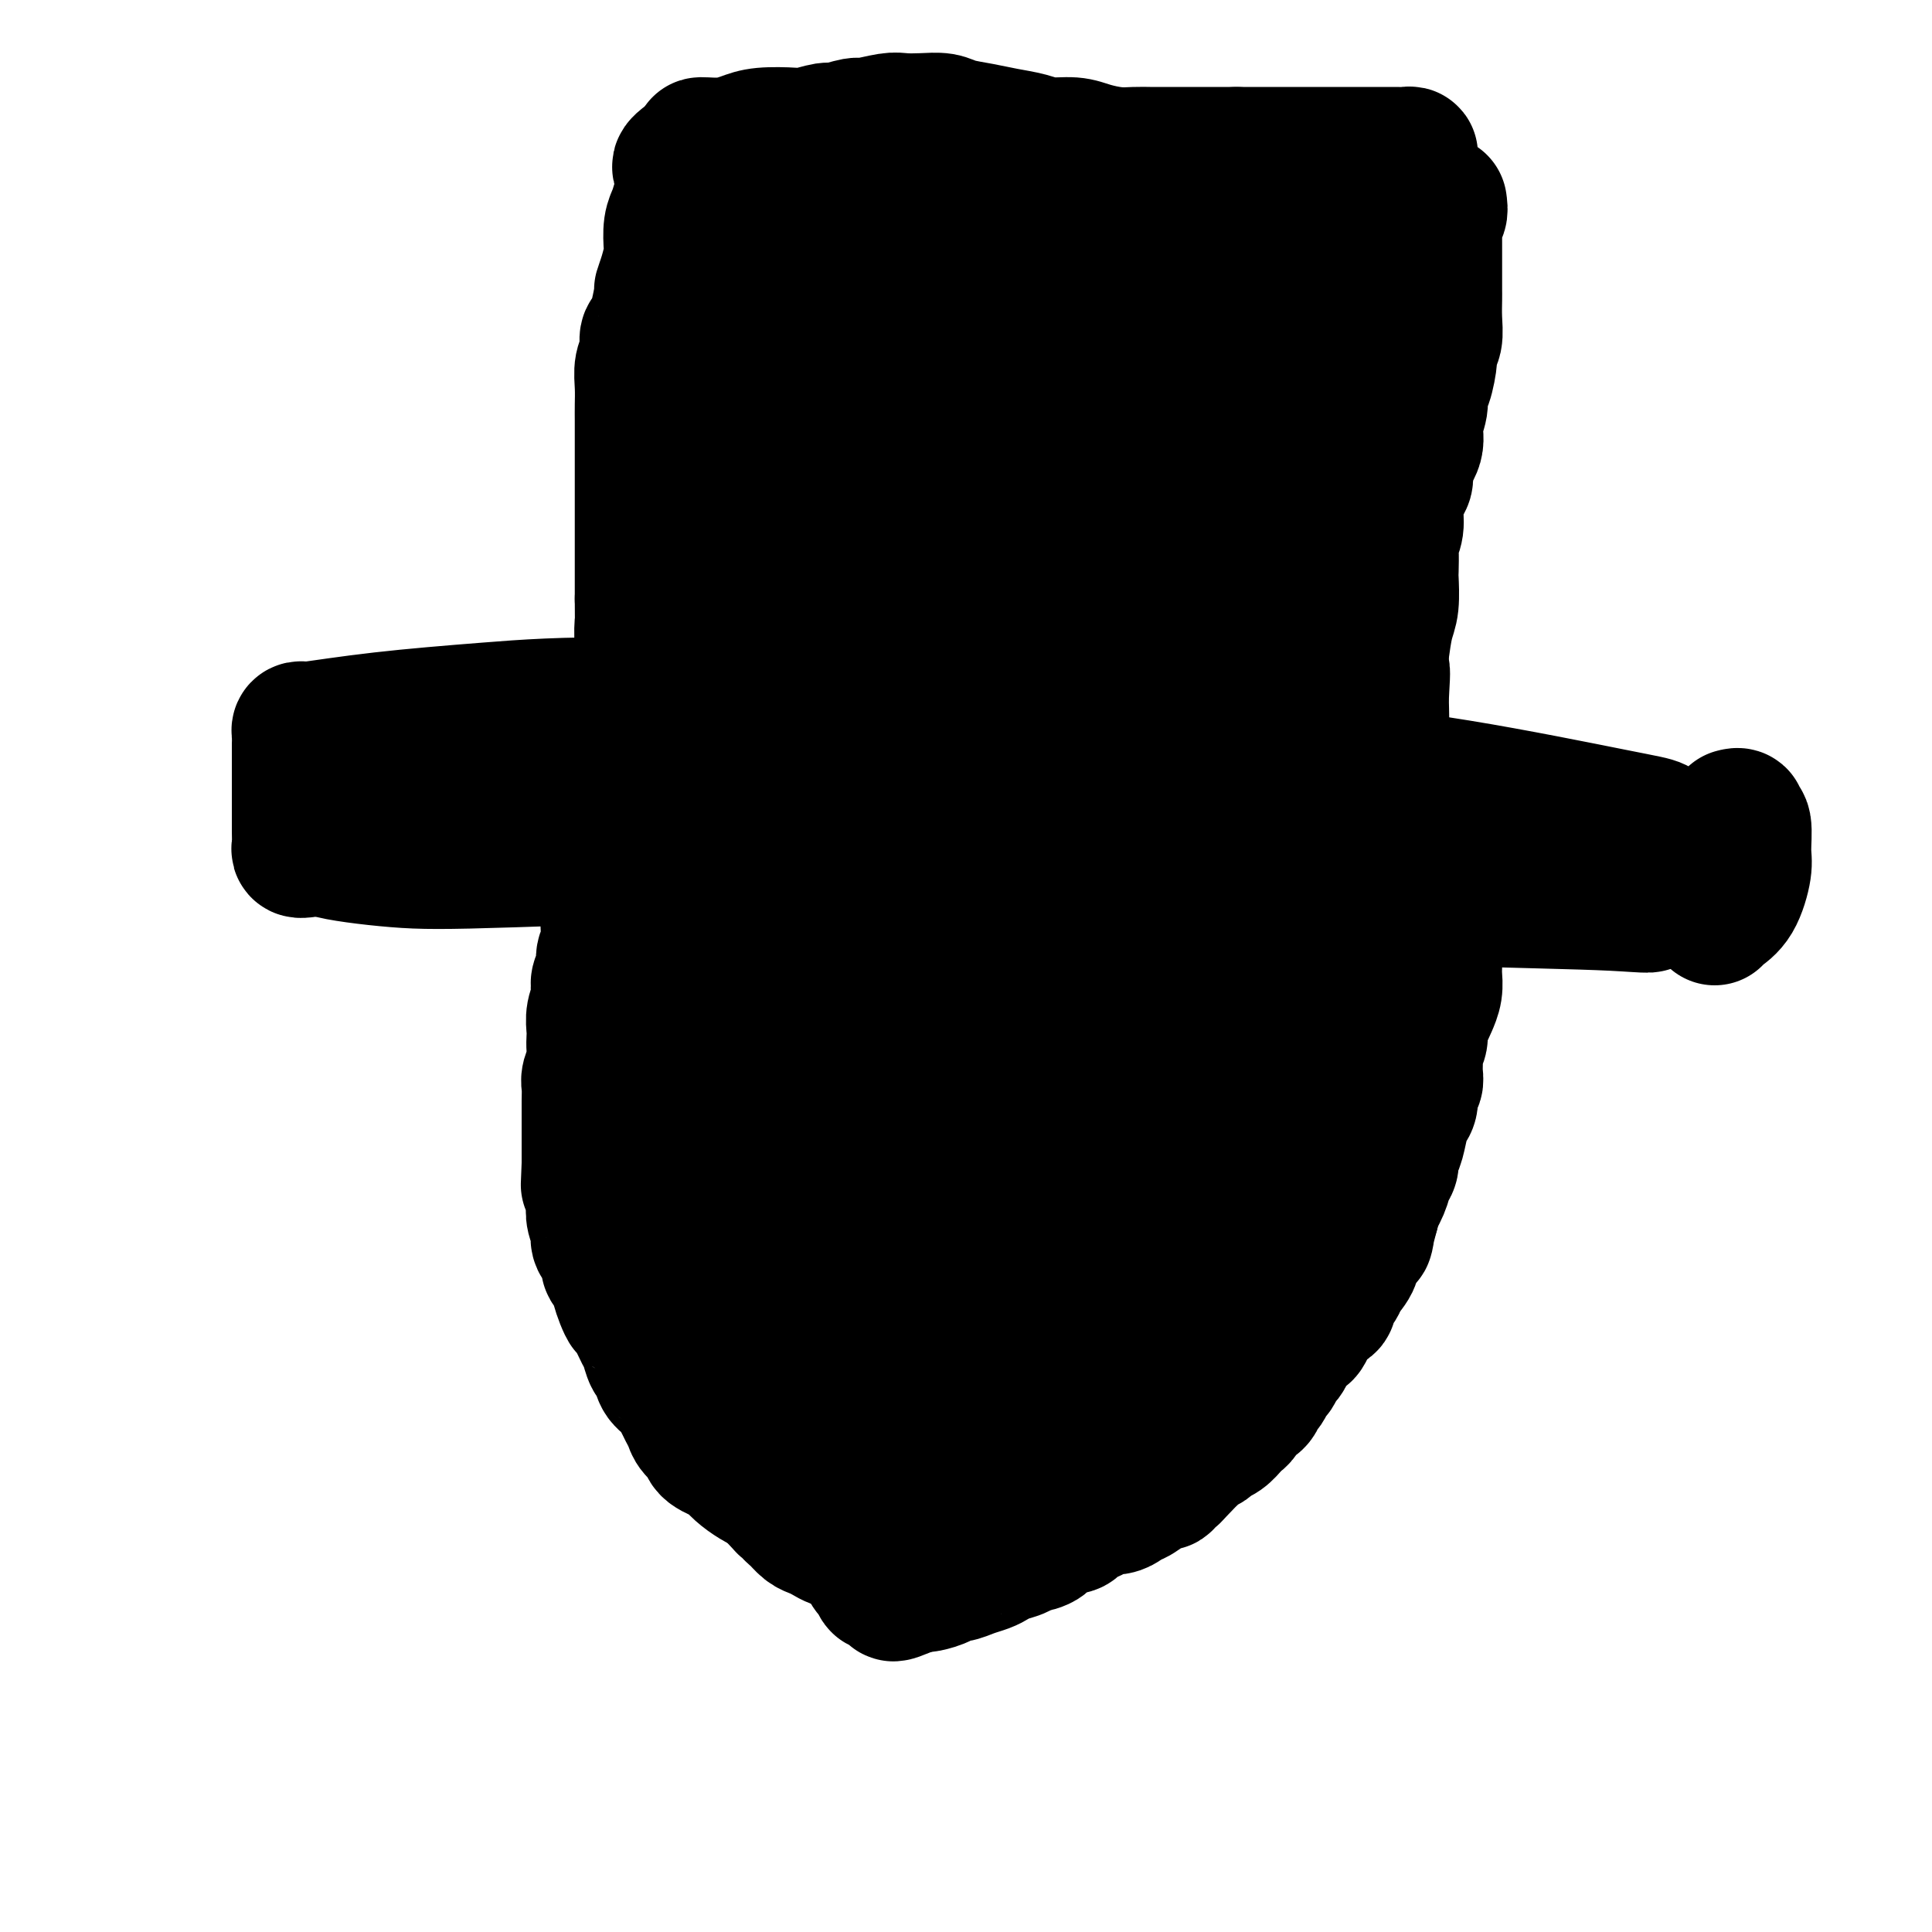 <svg viewBox='0 0 400 400' version='1.1' xmlns='http://www.w3.org/2000/svg' xmlns:xlink='http://www.w3.org/1999/xlink'><g fill='none' stroke='#000000' stroke-width='28' stroke-linecap='round' stroke-linejoin='round'><path d='M152,58c0.073,-0.179 0.146,-0.359 0,3c-0.146,3.359 -0.512,10.256 -1,16c-0.488,5.744 -1.097,10.336 -2,20c-0.903,9.664 -2.100,24.402 -3,34c-0.900,9.598 -1.501,14.057 -2,18c-0.499,3.943 -0.894,7.371 -1,10c-0.106,2.629 0.078,4.461 1,1c0.922,-3.461 2.584,-12.214 4,-20c1.416,-7.786 2.588,-14.604 3,-22c0.412,-7.396 0.066,-15.372 0,-22c-0.066,-6.628 0.150,-11.910 0,-17c-0.150,-5.090 -0.666,-9.987 -1,-12c-0.334,-2.013 -0.485,-1.140 -1,2c-0.515,3.140 -1.392,8.548 -2,14c-0.608,5.452 -0.946,10.948 -1,16c-0.054,5.052 0.176,9.660 1,14c0.824,4.340 2.241,8.414 3,10c0.759,1.586 0.858,0.686 2,-4c1.142,-4.686 3.326,-13.158 4,-20c0.674,-6.842 -0.162,-12.055 -1,-18c-0.838,-5.945 -1.678,-12.622 -3,-18c-1.322,-5.378 -3.126,-9.458 -5,-14c-1.874,-4.542 -3.818,-9.546 -5,-12c-1.182,-2.454 -1.603,-2.357 -1,-3c0.603,-0.643 2.230,-2.027 5,-2c2.770,0.027 6.684,1.466 11,2c4.316,0.534 9.033,0.164 15,1c5.967,0.836 13.183,2.879 20,4c6.817,1.121 13.233,1.320 22,2c8.767,0.680 19.883,1.840 31,3'/><path d='M245,44c19.117,1.782 14.908,1.236 17,1c2.092,-0.236 10.485,-0.162 14,0c3.515,0.162 2.154,0.411 0,1c-2.154,0.589 -5.100,1.518 -8,2c-2.900,0.482 -5.754,0.517 -13,1c-7.246,0.483 -18.883,1.413 -26,2c-7.117,0.587 -9.714,0.830 -15,1c-5.286,0.170 -13.259,0.266 -18,0c-4.741,-0.266 -6.249,-0.893 -8,-1c-1.751,-0.107 -3.747,0.307 -4,0c-0.253,-0.307 1.235,-1.336 4,-2c2.765,-0.664 6.806,-0.964 11,-1c4.194,-0.036 8.542,0.193 16,0c7.458,-0.193 18.027,-0.807 25,-1c6.973,-0.193 10.350,0.035 14,0c3.650,-0.035 7.574,-0.333 11,-1c3.426,-0.667 6.355,-1.704 8,-3c1.645,-1.296 2.008,-2.852 2,-4c-0.008,-1.148 -0.385,-1.890 -1,-3c-0.615,-1.110 -1.468,-2.589 -3,-3c-1.532,-0.411 -3.745,0.247 -5,1c-1.255,0.753 -1.553,1.600 -3,8c-1.447,6.400 -4.042,18.353 -6,29c-1.958,10.647 -3.280,19.986 -4,29c-0.720,9.014 -0.837,17.701 -1,29c-0.163,11.299 -0.372,25.210 0,33c0.372,7.790 1.327,9.459 2,11c0.673,1.541 1.066,2.953 3,1c1.934,-1.953 5.410,-7.272 8,-16c2.590,-8.728 4.295,-20.864 6,-33'/><path d='M271,125c1.806,-9.312 3.322,-16.092 4,-22c0.678,-5.908 0.520,-10.944 0,-15c-0.520,-4.056 -1.402,-7.133 -2,-8c-0.598,-0.867 -0.914,0.475 -3,6c-2.086,5.525 -5.943,15.232 -9,23c-3.057,7.768 -5.314,13.597 -7,20c-1.686,6.403 -2.802,13.382 -4,20c-1.198,6.618 -2.480,12.876 -2,16c0.480,3.124 2.722,3.114 5,2c2.278,-1.114 4.593,-3.332 7,-5c2.407,-1.668 4.907,-2.785 8,-5c3.093,-2.215 6.779,-5.527 8,-7c1.221,-1.473 -0.025,-1.106 -1,-1c-0.975,0.106 -1.681,-0.049 -8,1c-6.319,1.049 -18.253,3.302 -27,5c-8.747,1.698 -14.308,2.842 -25,4c-10.692,1.158 -26.515,2.332 -36,3c-9.485,0.668 -12.632,0.832 -16,0c-3.368,-0.832 -6.958,-2.660 -8,-4c-1.042,-1.340 0.464,-2.193 5,-4c4.536,-1.807 12.103,-4.570 19,-7c6.897,-2.430 13.125,-4.528 19,-6c5.875,-1.472 11.398,-2.320 19,-5c7.602,-2.680 17.283,-7.193 23,-10c5.717,-2.807 7.471,-3.908 11,-9c3.529,-5.092 8.832,-14.173 11,-21c2.168,-6.827 1.200,-11.398 1,-16c-0.200,-4.602 0.369,-9.233 -1,-15c-1.369,-5.767 -4.676,-12.668 -7,-17c-2.324,-4.332 -3.664,-6.095 -7,-6c-3.336,0.095 -8.668,2.047 -14,4'/><path d='M234,46c-4.293,2.528 -8.026,6.848 -12,11c-3.974,4.152 -8.189,8.135 -13,17c-4.811,8.865 -10.216,22.613 -13,31c-2.784,8.387 -2.946,11.412 -3,15c-0.054,3.588 0.001,7.738 2,10c1.999,2.262 5.944,2.634 9,2c3.056,-0.634 5.223,-2.276 10,-9c4.777,-6.724 12.163,-18.531 17,-28c4.837,-9.469 7.124,-16.599 9,-23c1.876,-6.401 3.341,-12.072 3,-17c-0.341,-4.928 -2.486,-9.111 -5,-10c-2.514,-0.889 -5.396,1.517 -9,4c-3.604,2.483 -7.931,5.044 -14,12c-6.069,6.956 -13.880,18.306 -18,26c-4.120,7.694 -4.548,11.731 -5,16c-0.452,4.269 -0.929,8.771 3,11c3.929,2.229 12.262,2.185 18,1c5.738,-1.185 8.880,-3.512 16,-10c7.120,-6.488 18.219,-17.137 25,-24c6.781,-6.863 9.243,-9.939 12,-13c2.757,-3.061 5.810,-6.108 5,-7c-0.810,-0.892 -5.482,0.372 -9,2c-3.518,1.628 -5.881,3.622 -14,10c-8.119,6.378 -21.994,17.140 -31,25c-9.006,7.860 -13.145,12.817 -17,17c-3.855,4.183 -7.428,7.593 -10,12c-2.572,4.407 -4.143,9.810 -3,13c1.143,3.190 5.000,4.167 9,5c4.000,0.833 8.143,1.524 12,2c3.857,0.476 7.429,0.738 11,1'/><path d='M219,148c5.596,0.690 8.086,0.916 10,1c1.914,0.084 3.252,0.025 0,0c-3.252,-0.025 -11.092,-0.017 -17,0c-5.908,0.017 -9.882,0.043 -22,0c-12.118,-0.043 -32.378,-0.153 -46,0c-13.622,0.153 -20.605,0.571 -29,1c-8.395,0.429 -18.200,0.869 -27,1c-8.800,0.131 -16.594,-0.047 -21,0c-4.406,0.047 -5.425,0.320 -3,0c2.425,-0.320 8.292,-1.233 15,-2c6.708,-0.767 14.255,-1.387 22,-2c7.745,-0.613 15.687,-1.218 29,-1c13.313,0.218 31.997,1.260 49,3c17.003,1.740 32.326,4.177 43,6c10.674,1.823 16.699,3.032 22,4c5.301,0.968 9.879,1.697 13,3c3.121,1.303 4.785,3.181 3,4c-1.785,0.819 -7.020,0.577 -12,1c-4.980,0.423 -9.706,1.509 -21,2c-11.294,0.491 -29.155,0.388 -41,0c-11.845,-0.388 -17.673,-1.062 -26,-2c-8.327,-0.938 -19.153,-2.142 -24,-3c-4.847,-0.858 -3.715,-1.370 -3,-2c0.715,-0.630 1.011,-1.378 9,-2c7.989,-0.622 23.669,-1.119 35,-1c11.331,0.119 18.312,0.852 33,3c14.688,2.148 37.081,5.710 52,8c14.919,2.290 22.363,3.309 31,5c8.637,1.691 18.468,4.055 26,6c7.532,1.945 12.766,3.473 18,5'/><path d='M337,186c7.603,1.965 4.611,1.378 -3,1c-7.611,-0.378 -19.839,-0.545 -32,-1c-12.161,-0.455 -24.254,-1.196 -36,-2c-11.746,-0.804 -23.145,-1.672 -41,-3c-17.855,-1.328 -42.166,-3.118 -61,-5c-18.834,-1.882 -32.193,-3.858 -41,-5c-8.807,-1.142 -13.063,-1.450 -16,-2c-2.937,-0.550 -4.554,-1.344 -6,-2c-1.446,-0.656 -2.720,-1.176 4,-3c6.720,-1.824 21.434,-4.952 33,-7c11.566,-2.048 19.984,-3.015 37,-3c17.016,0.015 42.632,1.011 60,2c17.368,0.989 26.490,1.969 36,3c9.510,1.031 19.409,2.112 31,4c11.591,1.888 24.874,4.582 32,6c7.126,1.418 8.093,1.558 9,2c0.907,0.442 1.753,1.184 -3,2c-4.753,0.816 -15.104,1.706 -33,2c-17.896,0.294 -43.338,-0.008 -63,0c-19.662,0.008 -33.543,0.328 -48,0c-14.457,-0.328 -29.490,-1.303 -42,-2c-12.510,-0.697 -22.499,-1.118 -33,-2c-10.501,-0.882 -21.515,-2.227 -29,-3c-7.485,-0.773 -11.442,-0.976 -12,-2c-0.558,-1.024 2.282,-2.870 8,-4c5.718,-1.130 14.315,-1.544 23,-2c8.685,-0.456 17.460,-0.954 36,-1c18.540,-0.046 46.846,0.359 65,1c18.154,0.641 26.157,1.519 40,3c13.843,1.481 33.527,3.566 45,5c11.473,1.434 14.737,2.217 18,3'/><path d='M315,171c17.856,2.111 10.996,1.888 7,2c-3.996,0.112 -5.126,0.559 -16,1c-10.874,0.441 -31.490,0.876 -49,1c-17.510,0.124 -31.912,-0.064 -46,0c-14.088,0.064 -27.860,0.380 -47,1c-19.140,0.620 -43.646,1.545 -58,2c-14.354,0.455 -18.556,0.441 -24,0c-5.444,-0.441 -12.130,-1.308 -14,-2c-1.870,-0.692 1.076,-1.208 6,-2c4.924,-0.792 11.826,-1.859 19,-3c7.174,-1.141 14.618,-2.357 31,-4c16.382,-1.643 41.700,-3.713 58,-5c16.300,-1.287 23.583,-1.791 36,-2c12.417,-0.209 29.969,-0.125 40,0c10.031,0.125 12.540,0.289 13,1c0.460,0.711 -1.130,1.969 -5,3c-3.870,1.031 -10.019,1.833 -18,3c-7.981,1.167 -17.794,2.697 -27,4c-9.206,1.303 -17.804,2.377 -30,4c-12.196,1.623 -27.989,3.794 -38,5c-10.011,1.206 -14.240,1.447 -16,2c-1.760,0.553 -1.051,1.418 0,2c1.051,0.582 2.443,0.881 3,1c0.557,0.119 0.278,0.060 0,0'/><path d='M176,193c-0.211,-2.533 -0.423,-5.067 -1,-8c-0.577,-2.933 -1.520,-6.266 -2,-8c-0.480,-1.734 -0.496,-1.869 -1,-2c-0.504,-0.131 -1.494,-0.260 -4,1c-2.506,1.260 -6.528,3.908 -11,8c-4.472,4.092 -9.394,9.630 -13,15c-3.606,5.370 -5.894,10.574 -8,15c-2.106,4.426 -4.029,8.074 -5,15c-0.971,6.926 -0.991,17.129 0,24c0.991,6.871 2.993,10.411 5,14c2.007,3.589 4.020,7.225 8,12c3.980,4.775 9.927,10.687 17,15c7.073,4.313 15.273,7.028 22,9c6.727,1.972 11.981,3.201 17,4c5.019,0.799 9.804,1.167 17,0c7.196,-1.167 16.804,-3.870 23,-6c6.196,-2.130 8.979,-3.687 13,-8c4.021,-4.313 9.279,-11.382 13,-20c3.721,-8.618 5.905,-18.784 7,-27c1.095,-8.216 1.102,-14.483 1,-20c-0.102,-5.517 -0.312,-10.284 -1,-16c-0.688,-5.716 -1.852,-12.380 -3,-17c-1.148,-4.620 -2.279,-7.195 -3,-8c-0.721,-0.805 -1.031,0.160 -1,1c0.031,0.840 0.403,1.554 0,7c-0.403,5.446 -1.582,15.624 -2,23c-0.418,7.376 -0.076,11.949 -2,20c-1.924,8.051 -6.114,19.581 -9,27c-2.886,7.419 -4.469,10.728 -9,15c-4.531,4.272 -12.009,9.506 -18,12c-5.991,2.494 -10.496,2.247 -15,2'/><path d='M211,292c-6.537,-1.391 -15.379,-5.867 -21,-9c-5.621,-3.133 -8.021,-4.921 -13,-11c-4.979,-6.079 -12.536,-16.448 -17,-23c-4.464,-6.552 -5.835,-9.286 -8,-16c-2.165,-6.714 -5.126,-17.408 -6,-25c-0.874,-7.592 0.338,-12.081 2,-18c1.662,-5.919 3.774,-13.268 6,-19c2.226,-5.732 4.567,-9.846 8,-15c3.433,-5.154 7.957,-11.347 11,-15c3.043,-3.653 4.606,-4.766 5,-5c0.394,-0.234 -0.381,0.413 -1,1c-0.619,0.587 -1.081,1.116 -4,5c-2.919,3.884 -8.296,11.124 -13,20c-4.704,8.876 -8.736,19.390 -11,27c-2.264,7.610 -2.761,12.317 -3,17c-0.239,4.683 -0.219,9.344 3,15c3.219,5.656 9.638,12.308 14,16c4.362,3.692 6.667,4.425 14,3c7.333,-1.425 19.694,-5.009 28,-9c8.306,-3.991 12.557,-8.391 17,-13c4.443,-4.609 9.080,-9.427 13,-17c3.920,-7.573 7.124,-17.899 9,-24c1.876,-6.101 2.423,-7.976 0,-8c-2.423,-0.024 -7.816,1.805 -13,4c-5.184,2.195 -10.158,4.758 -19,11c-8.842,6.242 -21.552,16.164 -29,23c-7.448,6.836 -9.636,10.585 -12,14c-2.364,3.415 -4.906,6.496 -3,9c1.906,2.504 8.259,4.430 14,4c5.741,-0.430 10.871,-3.215 16,-6'/><path d='M198,228c8.730,-4.003 22.555,-11.009 31,-16c8.445,-4.991 11.508,-7.967 17,-12c5.492,-4.033 13.411,-9.123 17,-11c3.589,-1.877 2.847,-0.542 2,0c-0.847,0.542 -1.800,0.289 -6,4c-4.200,3.711 -11.647,11.384 -20,20c-8.353,8.616 -17.613,18.173 -23,25c-5.387,6.827 -6.901,10.922 -8,14c-1.099,3.078 -1.783,5.137 1,7c2.783,1.863 9.034,3.530 18,0c8.966,-3.530 20.648,-12.257 26,-16c5.352,-3.743 4.375,-2.503 9,-8c4.625,-5.497 14.853,-17.731 22,-27c7.147,-9.269 11.213,-15.571 13,-19c1.787,-3.429 1.296,-3.983 1,-4c-0.296,-0.017 -0.396,0.502 -5,3c-4.604,2.498 -13.711,6.974 -24,15c-10.289,8.026 -21.759,19.603 -30,28c-8.241,8.397 -13.254,13.613 -17,18c-3.746,4.387 -6.226,7.945 -7,12c-0.774,4.055 0.156,8.606 5,9c4.844,0.394 13.600,-3.368 20,-7c6.400,-3.632 10.443,-7.133 15,-11c4.557,-3.867 9.629,-8.100 15,-14c5.371,-5.900 11.042,-13.465 14,-18c2.958,-4.535 3.204,-6.038 1,-7c-2.204,-0.962 -6.859,-1.381 -11,-1c-4.141,0.381 -7.769,1.564 -18,7c-10.231,5.436 -27.066,15.125 -39,22c-11.934,6.875 -18.967,10.938 -26,15'/><path d='M191,256c-15.055,8.748 -20.193,12.119 -24,14c-3.807,1.881 -6.283,2.273 -7,3c-0.717,0.727 0.324,1.790 4,-1c3.676,-2.790 9.988,-9.434 18,-17c8.012,-7.566 17.724,-16.055 24,-22c6.276,-5.945 9.117,-9.347 12,-12c2.883,-2.653 5.807,-4.559 7,-6c1.193,-1.441 0.656,-2.419 -4,0c-4.656,2.419 -13.432,8.234 -21,14c-7.568,5.766 -13.928,11.483 -20,16c-6.072,4.517 -11.855,7.833 -18,14c-6.145,6.167 -12.653,15.185 -16,20c-3.347,4.815 -3.535,5.427 -1,7c2.535,1.573 7.792,4.107 12,5c4.208,0.893 7.366,0.145 14,0c6.634,-0.145 16.742,0.314 24,1c7.258,0.686 11.664,1.598 16,2c4.336,0.402 8.603,0.293 13,1c4.397,0.707 8.925,2.231 11,3c2.075,0.769 1.698,0.785 0,1c-1.698,0.215 -4.715,0.629 -8,1c-3.285,0.371 -6.837,0.697 -14,1c-7.163,0.303 -17.936,0.581 -25,1c-7.064,0.419 -10.418,0.977 -15,1c-4.582,0.023 -10.393,-0.489 -13,-1c-2.607,-0.511 -2.010,-1.022 -1,-2c1.010,-0.978 2.431,-2.422 3,-3c0.569,-0.578 0.284,-0.289 0,0'/><path d='M220,233c1.356,-1.418 2.711,-2.836 5,-6c2.289,-3.164 5.511,-8.074 8,-12c2.489,-3.926 4.245,-6.869 6,-10c1.755,-3.131 3.509,-6.451 5,-12c1.491,-5.549 2.721,-13.328 3,-18c0.279,-4.672 -0.391,-6.238 -3,-8c-2.609,-1.762 -7.155,-3.720 -11,-3c-3.845,0.720 -6.988,4.118 -10,7c-3.012,2.882 -5.893,5.250 -10,10c-4.107,4.750 -9.441,11.884 -12,18c-2.559,6.116 -2.345,11.213 -2,14c0.345,2.787 0.821,3.263 2,4c1.179,0.737 3.063,1.736 7,0c3.937,-1.736 9.928,-6.206 14,-10c4.072,-3.794 6.227,-6.913 9,-11c2.773,-4.087 6.165,-9.143 8,-12c1.835,-2.857 2.113,-3.516 0,-2c-2.113,1.516 -6.617,5.207 -11,9c-4.383,3.793 -8.646,7.686 -13,12c-4.354,4.314 -8.798,9.047 -16,16c-7.202,6.953 -17.163,16.124 -24,22c-6.837,5.876 -10.549,8.455 -12,9c-1.451,0.545 -0.642,-0.944 1,-4c1.642,-3.056 4.116,-7.679 7,-13c2.884,-5.321 6.180,-11.339 12,-21c5.820,-9.661 14.166,-22.963 21,-33c6.834,-10.037 12.157,-16.808 15,-21c2.843,-4.192 3.205,-5.804 3,-7c-0.205,-1.196 -0.978,-1.976 -3,-2c-2.022,-0.024 -5.292,0.707 -8,1c-2.708,0.293 -4.854,0.146 -7,0'/><path d='M204,150c-2.973,-0.667 -1.404,-1.833 -1,-3c0.404,-1.167 -0.355,-2.335 0,-6c0.355,-3.665 1.824,-9.826 3,-14c1.176,-4.174 2.059,-6.359 3,-9c0.941,-2.641 1.939,-5.736 3,-10c1.061,-4.264 2.186,-9.698 3,-13c0.814,-3.302 1.317,-4.474 2,-7c0.683,-2.526 1.545,-6.408 2,-9c0.455,-2.592 0.504,-3.893 0,-5c-0.504,-1.107 -1.562,-2.018 -2,-3c-0.438,-0.982 -0.255,-2.034 -1,-3c-0.745,-0.966 -2.418,-1.846 -3,-2c-0.582,-0.154 -0.072,0.418 0,0c0.072,-0.418 -0.296,-1.824 0,-3c0.296,-1.176 1.254,-2.120 2,-3c0.746,-0.880 1.281,-1.695 2,-3c0.719,-1.305 1.621,-3.099 2,-4c0.379,-0.901 0.234,-0.910 0,-1c-0.234,-0.090 -0.558,-0.261 -1,0c-0.442,0.261 -1.004,0.955 -2,2c-0.996,1.045 -2.428,2.441 -3,3c-0.572,0.559 -0.286,0.279 0,0'/><path d='M173,56c0.111,-0.654 0.223,-1.308 0,-2c-0.223,-0.692 -0.779,-1.423 -1,-2c-0.221,-0.577 -0.105,-1.001 0,0c0.105,1.001 0.200,3.427 0,6c-0.200,2.573 -0.694,5.292 -1,8c-0.306,2.708 -0.423,5.405 -1,11c-0.577,5.595 -1.614,14.087 -2,19c-0.386,4.913 -0.122,6.248 0,9c0.122,2.752 0.101,6.920 0,8c-0.101,1.080 -0.283,-0.930 0,-3c0.283,-2.070 1.029,-4.201 2,-7c0.971,-2.799 2.166,-6.267 3,-12c0.834,-5.733 1.307,-13.730 2,-19c0.693,-5.270 1.605,-7.811 2,-10c0.395,-2.189 0.271,-4.024 0,-5c-0.271,-0.976 -0.690,-1.092 -1,0c-0.310,1.092 -0.512,3.391 -1,6c-0.488,2.609 -1.264,5.527 -2,13c-0.736,7.473 -1.433,19.503 -2,27c-0.567,7.497 -1.005,10.463 -1,15c0.005,4.537 0.452,10.646 1,13c0.548,2.354 1.198,0.953 2,0c0.802,-0.953 1.757,-1.459 3,-6c1.243,-4.541 2.772,-13.116 4,-20c1.228,-6.884 2.153,-12.078 3,-17c0.847,-4.922 1.616,-9.571 2,-14c0.384,-4.429 0.382,-8.637 0,-11c-0.382,-2.363 -1.144,-2.881 -2,-2c-0.856,0.881 -1.807,3.160 -3,6c-1.193,2.840 -2.626,6.240 -5,14c-2.374,7.760 -5.687,19.880 -9,32'/><path d='M166,113c-3.971,15.314 -5.397,27.600 -7,36c-1.603,8.400 -3.383,12.914 -4,18c-0.617,5.086 -0.073,10.745 0,16c0.073,5.255 -0.327,10.107 -1,14c-0.673,3.893 -1.621,6.827 -2,8c-0.379,1.173 -0.190,0.587 0,0'/><path d='M162,192c0.209,-1.142 0.419,-2.284 0,-3c-0.419,-0.716 -1.466,-1.005 -2,-1c-0.534,0.005 -0.556,0.305 -1,1c-0.444,0.695 -1.309,1.786 -2,3c-0.691,1.214 -1.207,2.550 -2,6c-0.793,3.450 -1.861,9.015 -2,13c-0.139,3.985 0.652,6.392 1,9c0.348,2.608 0.253,5.417 1,8c0.747,2.583 2.336,4.941 4,5c1.664,0.059 3.404,-2.180 5,-5c1.596,-2.820 3.047,-6.221 4,-10c0.953,-3.779 1.409,-7.937 2,-12c0.591,-4.063 1.317,-8.033 2,-12c0.683,-3.967 1.324,-7.931 1,-10c-0.324,-2.069 -1.613,-2.241 -3,-1c-1.387,1.241 -2.872,3.896 -4,6c-1.128,2.104 -1.900,3.659 -4,9c-2.100,5.341 -5.528,14.469 -7,20c-1.472,5.531 -0.988,7.465 -1,11c-0.012,3.535 -0.518,8.671 0,11c0.518,2.329 2.062,1.850 3,2c0.938,0.150 1.270,0.931 3,0c1.730,-0.931 4.857,-3.572 7,-5c2.143,-1.428 3.303,-1.643 4,-2c0.697,-0.357 0.932,-0.856 2,-2c1.068,-1.144 2.968,-2.934 4,-4c1.032,-1.066 1.194,-1.410 2,-2c0.806,-0.590 2.255,-1.428 3,-2c0.745,-0.572 0.784,-0.878 1,-1c0.216,-0.122 0.608,-0.061 1,0'/><path d='M184,224c2.844,-2.800 -2.044,-0.800 -4,0c-1.956,0.800 -0.978,0.400 0,0'/><path d='M151,255c0.105,0.438 0.209,0.875 0,1c-0.209,0.125 -0.733,-0.063 -1,0c-0.267,0.063 -0.277,0.377 0,1c0.277,0.623 0.841,1.554 1,2c0.159,0.446 -0.089,0.406 1,1c1.089,0.594 3.514,1.823 6,3c2.486,1.177 5.034,2.301 7,3c1.966,0.699 3.350,0.972 5,1c1.650,0.028 3.566,-0.188 6,0c2.434,0.188 5.386,0.781 7,1c1.614,0.219 1.890,0.062 2,0c0.110,-0.062 0.055,-0.031 0,0'/><path d='M185,268c-0.066,0.471 -0.133,0.942 0,1c0.133,0.058 0.464,-0.297 2,0c1.536,0.297 4.275,1.246 7,2c2.725,0.754 5.435,1.312 7,2c1.565,0.688 1.987,1.504 3,2c1.013,0.496 2.619,0.672 4,1c1.381,0.328 2.537,0.808 3,1c0.463,0.192 0.231,0.096 0,0'/><path d='M145,30c0.070,-0.022 0.141,-0.045 1,0c0.859,0.045 2.507,0.157 4,0c1.493,-0.157 2.831,-0.582 4,-1c1.169,-0.418 2.170,-0.829 4,-1c1.830,-0.171 4.491,-0.102 6,0c1.509,0.102 1.868,0.239 3,0c1.132,-0.239 3.038,-0.852 4,-1c0.962,-0.148 0.980,0.171 2,0c1.020,-0.171 3.041,-0.830 4,-1c0.959,-0.170 0.855,0.150 2,0c1.145,-0.150 3.540,-0.769 5,-1c1.460,-0.231 1.986,-0.073 3,0c1.014,0.073 2.517,0.061 4,0c1.483,-0.061 2.945,-0.171 4,0c1.055,0.171 1.701,0.624 3,1c1.299,0.376 3.250,0.674 5,1c1.750,0.326 3.299,0.678 5,1c1.701,0.322 3.553,0.612 5,1c1.447,0.388 2.487,0.875 4,1c1.513,0.125 3.497,-0.110 5,0c1.503,0.110 2.524,0.565 4,1c1.476,0.435 3.406,0.849 5,1c1.594,0.151 2.853,0.041 4,0c1.147,-0.041 2.182,-0.011 3,0c0.818,0.011 1.418,0.003 2,0c0.582,-0.003 1.145,-0.001 2,0c0.855,0.001 2.002,0.000 3,0c0.998,-0.000 1.846,-0.000 3,0c1.154,0.000 2.616,0.000 4,0c1.384,-0.000 2.692,-0.000 4,0'/><path d='M256,32c4.463,-0.000 3.122,-0.000 4,0c0.878,0.000 3.976,0.000 6,0c2.024,-0.000 2.975,-0.000 4,0c1.025,0.000 2.123,0.000 3,0c0.877,-0.000 1.533,-0.000 2,0c0.467,0.000 0.745,0.000 1,0c0.255,-0.000 0.488,-0.000 1,0c0.512,0.000 1.305,0.000 2,0c0.695,-0.000 1.292,-0.000 2,0c0.708,0.000 1.527,0.000 2,0c0.473,-0.000 0.601,-0.001 1,0c0.399,0.001 1.070,0.003 2,0c0.930,-0.003 2.118,-0.013 3,0c0.882,0.013 1.459,0.047 2,0c0.541,-0.047 1.047,-0.177 1,0c-0.047,0.177 -0.646,0.659 -1,1c-0.354,0.341 -0.462,0.541 -1,1c-0.538,0.459 -1.507,1.177 -2,2c-0.493,0.823 -0.509,1.750 -1,2c-0.491,0.250 -1.455,-0.177 -2,1c-0.545,1.177 -0.671,3.957 -1,5c-0.329,1.043 -0.863,0.348 -1,1c-0.137,0.652 0.122,2.649 0,4c-0.122,1.351 -0.624,2.056 -1,3c-0.376,0.944 -0.626,2.129 -1,3c-0.374,0.871 -0.874,1.429 -1,2c-0.126,0.571 0.120,1.154 0,2c-0.120,0.846 -0.606,1.956 -1,3c-0.394,1.044 -0.697,2.022 -1,3'/><path d='M278,65c-1.262,4.838 -0.915,3.932 -1,4c-0.085,0.068 -0.600,1.111 -1,2c-0.400,0.889 -0.685,1.625 -1,3c-0.315,1.375 -0.659,3.390 -1,5c-0.341,1.610 -0.680,2.814 -1,4c-0.320,1.186 -0.621,2.354 -1,3c-0.379,0.646 -0.838,0.770 -1,2c-0.162,1.230 -0.029,3.564 0,5c0.029,1.436 -0.048,1.973 0,3c0.048,1.027 0.219,2.544 0,4c-0.219,1.456 -0.829,2.850 -1,4c-0.171,1.150 0.098,2.057 0,3c-0.098,0.943 -0.561,1.923 -1,3c-0.439,1.077 -0.853,2.253 -1,3c-0.147,0.747 -0.025,1.066 0,2c0.025,0.934 -0.046,2.483 0,4c0.046,1.517 0.208,3.003 0,4c-0.208,0.997 -0.788,1.506 -1,2c-0.212,0.494 -0.057,0.972 0,2c0.057,1.028 0.015,2.604 0,4c-0.015,1.396 -0.004,2.612 0,4c0.004,1.388 0.001,2.949 0,4c-0.001,1.051 0.001,1.593 0,3c-0.001,1.407 -0.003,3.679 0,5c0.003,1.321 0.011,1.692 0,2c-0.011,0.308 -0.042,0.555 0,1c0.042,0.445 0.155,1.088 0,1c-0.155,-0.088 -0.580,-0.908 -1,-2c-0.420,-1.092 -0.834,-2.455 -1,-3c-0.166,-0.545 -0.083,-0.273 0,0'/><path d='M298,42c0.113,0.793 0.226,1.585 0,2c-0.226,0.415 -0.793,0.452 -1,1c-0.207,0.548 -0.056,1.605 0,2c0.056,0.395 0.015,0.126 0,1c-0.015,0.874 -0.004,2.890 0,4c0.004,1.110 0.001,1.314 0,2c-0.001,0.686 0.001,1.854 0,3c-0.001,1.146 -0.004,2.272 0,3c0.004,0.728 0.016,1.060 0,2c-0.016,0.940 -0.060,2.490 0,4c0.060,1.510 0.222,2.981 0,4c-0.222,1.019 -0.829,1.588 -1,2c-0.171,0.412 0.093,0.669 0,2c-0.093,1.331 -0.545,3.738 -1,5c-0.455,1.262 -0.914,1.380 -1,2c-0.086,0.620 0.202,1.742 0,3c-0.202,1.258 -0.894,2.653 -1,4c-0.106,1.347 0.374,2.646 0,4c-0.374,1.354 -1.602,2.764 -2,4c-0.398,1.236 0.033,2.299 0,3c-0.033,0.701 -0.531,1.039 -1,2c-0.469,0.961 -0.910,2.545 -1,4c-0.090,1.455 0.172,2.782 0,4c-0.172,1.218 -0.777,2.328 -1,3c-0.223,0.672 -0.063,0.905 0,2c0.063,1.095 0.028,3.053 0,4c-0.028,0.947 -0.049,0.883 0,2c0.049,1.117 0.167,3.416 0,5c-0.167,1.584 -0.619,2.453 -1,4c-0.381,1.547 -0.690,3.774 -1,6'/><path d='M286,135c-1.698,10.724 -0.445,5.033 0,4c0.445,-1.033 0.080,2.591 0,5c-0.080,2.409 0.123,3.603 0,6c-0.123,2.397 -0.573,5.998 -1,8c-0.427,2.002 -0.833,2.407 -1,3c-0.167,0.593 -0.096,1.376 0,2c0.096,0.624 0.218,1.091 0,1c-0.218,-0.091 -0.777,-0.740 -1,-1c-0.223,-0.260 -0.112,-0.130 0,0'/><path d='M144,35c-0.839,-0.033 -1.678,-0.066 -2,0c-0.322,0.066 -0.129,0.232 0,1c0.129,0.768 0.192,2.139 0,3c-0.192,0.861 -0.639,1.212 -1,2c-0.361,0.788 -0.635,2.013 -1,3c-0.365,0.987 -0.820,1.736 -1,3c-0.180,1.264 -0.086,3.042 0,4c0.086,0.958 0.164,1.096 0,2c-0.164,0.904 -0.568,2.575 -1,4c-0.432,1.425 -0.890,2.604 -1,3c-0.110,0.396 0.129,0.010 0,1c-0.129,0.990 -0.627,3.356 -1,5c-0.373,1.644 -0.622,2.568 -1,3c-0.378,0.432 -0.886,0.373 -1,1c-0.114,0.627 0.166,1.938 0,3c-0.166,1.062 -0.776,1.873 -1,3c-0.224,1.127 -0.060,2.569 0,4c0.060,1.431 0.016,2.851 0,4c-0.016,1.149 -0.004,2.026 0,3c0.004,0.974 0.001,2.045 0,3c-0.001,0.955 -0.000,1.793 0,3c0.000,1.207 0.000,2.781 0,4c-0.000,1.219 -0.000,2.082 0,3c0.000,0.918 0.000,1.891 0,3c-0.000,1.109 -0.000,2.356 0,3c0.000,0.644 0.000,0.686 0,2c-0.000,1.314 -0.000,3.898 0,5c0.000,1.102 0.000,0.720 0,2c-0.000,1.280 -0.000,4.223 0,6c0.000,1.777 0.000,2.389 0,3'/><path d='M133,124c0.017,8.341 0.061,5.195 0,5c-0.061,-0.195 -0.227,2.561 0,4c0.227,1.439 0.845,1.562 1,3c0.155,1.438 -0.154,4.193 0,6c0.154,1.807 0.770,2.667 1,4c0.230,1.333 0.074,3.141 0,4c-0.074,0.859 -0.068,0.770 0,1c0.068,0.230 0.197,0.780 0,1c-0.197,0.220 -0.718,0.112 -1,0c-0.282,-0.112 -0.323,-0.226 -1,-1c-0.677,-0.774 -1.990,-2.208 -3,-3c-1.010,-0.792 -1.717,-0.940 -2,-1c-0.283,-0.060 -0.141,-0.030 0,0'/><path d='M63,151c-0.423,-0.079 -0.845,-0.157 -1,0c-0.155,0.157 -0.041,0.550 0,1c0.041,0.450 0.011,0.956 0,2c-0.011,1.044 -0.003,2.626 0,4c0.003,1.374 -0.000,2.540 0,4c0.000,1.460 0.004,3.214 0,5c-0.004,1.786 -0.015,3.603 0,5c0.015,1.397 0.056,2.375 0,3c-0.056,0.625 -0.207,0.899 0,1c0.207,0.101 0.774,0.029 1,0c0.226,-0.029 0.113,-0.014 0,0'/><path d='M359,169c0.454,-0.118 0.907,-0.236 1,0c0.093,0.236 -0.176,0.825 0,1c0.176,0.175 0.797,-0.066 1,1c0.203,1.066 -0.012,3.438 0,5c0.012,1.562 0.252,2.314 0,4c-0.252,1.686 -0.995,4.308 -2,6c-1.005,1.692 -2.270,2.456 -3,3c-0.730,0.544 -0.923,0.870 -1,1c-0.077,0.130 -0.039,0.065 0,0'/><path d='M293,180c-0.111,0.009 -0.223,0.018 0,0c0.223,-0.018 0.780,-0.064 1,0c0.220,0.064 0.101,0.238 0,1c-0.101,0.762 -0.185,2.111 0,3c0.185,0.889 0.638,1.319 1,2c0.362,0.681 0.633,1.614 1,3c0.367,1.386 0.830,3.224 1,4c0.170,0.776 0.046,0.490 0,1c-0.046,0.510 -0.015,1.817 0,3c0.015,1.183 0.016,2.242 0,3c-0.016,0.758 -0.047,1.213 0,2c0.047,0.787 0.171,1.905 0,3c-0.171,1.095 -0.638,2.166 -1,3c-0.362,0.834 -0.619,1.430 -1,2c-0.381,0.570 -0.887,1.115 -1,2c-0.113,0.885 0.167,2.111 0,3c-0.167,0.889 -0.781,1.441 -1,2c-0.219,0.559 -0.044,1.126 0,2c0.044,0.874 -0.044,2.054 0,3c0.044,0.946 0.219,1.659 0,2c-0.219,0.341 -0.832,0.311 -1,1c-0.168,0.689 0.109,2.096 0,3c-0.109,0.904 -0.603,1.306 -1,2c-0.397,0.694 -0.698,1.680 -1,3c-0.302,1.320 -0.604,2.974 -1,4c-0.396,1.026 -0.884,1.424 -1,2c-0.116,0.576 0.140,1.331 0,2c-0.140,0.669 -0.677,1.251 -1,2c-0.323,0.749 -0.433,1.663 -1,3c-0.567,1.337 -1.591,3.096 -2,4c-0.409,0.904 -0.205,0.952 0,1'/><path d='M284,251c-2.135,7.984 -0.971,4.944 -1,4c-0.029,-0.944 -1.249,0.207 -2,1c-0.751,0.793 -1.033,1.228 -1,2c0.033,0.772 0.379,1.879 0,3c-0.379,1.121 -1.485,2.254 -2,3c-0.515,0.746 -0.438,1.105 -1,2c-0.562,0.895 -1.761,2.325 -2,3c-0.239,0.675 0.484,0.595 0,1c-0.484,0.405 -2.175,1.295 -3,2c-0.825,0.705 -0.784,1.226 -1,2c-0.216,0.774 -0.688,1.803 -1,2c-0.312,0.197 -0.465,-0.438 -1,0c-0.535,0.438 -1.453,1.947 -2,3c-0.547,1.053 -0.724,1.648 -1,2c-0.276,0.352 -0.652,0.460 -1,1c-0.348,0.540 -0.670,1.511 -1,2c-0.330,0.489 -0.670,0.497 -1,1c-0.330,0.503 -0.652,1.500 -1,2c-0.348,0.500 -0.723,0.501 -1,1c-0.277,0.499 -0.455,1.495 -1,2c-0.545,0.505 -1.458,0.520 -2,1c-0.542,0.480 -0.712,1.424 -1,2c-0.288,0.576 -0.692,0.784 -1,1c-0.308,0.216 -0.520,0.439 -1,1c-0.480,0.561 -1.228,1.460 -2,2c-0.772,0.540 -1.569,0.722 -2,1c-0.431,0.278 -0.497,0.652 -1,1c-0.503,0.348 -1.444,0.671 -2,1c-0.556,0.329 -0.727,0.666 -1,1c-0.273,0.334 -0.650,0.667 -1,1c-0.350,0.333 -0.675,0.667 -1,1'/><path d='M245,303c-3.986,4.299 -1.451,1.546 -1,1c0.451,-0.546 -1.182,1.115 -2,2c-0.818,0.885 -0.821,0.993 -1,1c-0.179,0.007 -0.533,-0.086 -1,0c-0.467,0.086 -1.045,0.353 -2,1c-0.955,0.647 -2.286,1.675 -3,2c-0.714,0.325 -0.810,-0.054 -1,0c-0.190,0.054 -0.473,0.539 -1,1c-0.527,0.461 -1.297,0.897 -2,1c-0.703,0.103 -1.339,-0.126 -2,0c-0.661,0.126 -1.347,0.608 -2,1c-0.653,0.392 -1.273,0.693 -2,1c-0.727,0.307 -1.561,0.620 -2,1c-0.439,0.380 -0.483,0.826 -1,1c-0.517,0.174 -1.508,0.075 -2,0c-0.492,-0.075 -0.485,-0.126 -1,0c-0.515,0.126 -1.551,0.429 -2,1c-0.449,0.571 -0.312,1.410 -1,2c-0.688,0.590 -2.201,0.932 -3,1c-0.799,0.068 -0.885,-0.136 -1,0c-0.115,0.136 -0.260,0.614 -1,1c-0.740,0.386 -2.074,0.682 -3,1c-0.926,0.318 -1.443,0.659 -2,1c-0.557,0.341 -1.155,0.683 -2,1c-0.845,0.317 -1.936,0.611 -3,1c-1.064,0.389 -2.102,0.875 -3,1c-0.898,0.125 -1.655,-0.110 -2,0c-0.345,0.110 -0.278,0.566 -1,1c-0.722,0.434 -2.233,0.848 -3,1c-0.767,0.152 -0.791,0.044 -1,0c-0.209,-0.044 -0.605,-0.022 -1,0'/><path d='M190,328c-8.914,3.868 -3.698,1.036 -2,0c1.698,-1.036 -0.122,-0.278 -1,0c-0.878,0.278 -0.814,0.075 -1,0c-0.186,-0.075 -0.624,-0.023 -1,0c-0.376,0.023 -0.692,0.017 -1,0c-0.308,-0.017 -0.607,-0.045 -1,0c-0.393,0.045 -0.879,0.164 -1,0c-0.121,-0.164 0.122,-0.611 0,-1c-0.122,-0.389 -0.610,-0.719 -1,-1c-0.390,-0.281 -0.682,-0.512 -1,-1c-0.318,-0.488 -0.663,-1.234 -1,-2c-0.337,-0.766 -0.667,-1.552 -1,-2c-0.333,-0.448 -0.668,-0.558 -1,-1c-0.332,-0.442 -0.662,-1.216 -1,-2c-0.338,-0.784 -0.684,-1.579 -1,-2c-0.316,-0.421 -0.603,-0.469 -1,-1c-0.397,-0.531 -0.905,-1.546 -1,-2c-0.095,-0.454 0.221,-0.347 0,-1c-0.221,-0.653 -0.980,-2.065 -2,-3c-1.020,-0.935 -2.300,-1.391 -3,-2c-0.700,-0.609 -0.821,-1.371 -1,-2c-0.179,-0.629 -0.415,-1.126 -1,-2c-0.585,-0.874 -1.518,-2.126 -2,-3c-0.482,-0.874 -0.513,-1.370 -1,-2c-0.487,-0.630 -1.430,-1.394 -2,-2c-0.570,-0.606 -0.766,-1.055 -1,-2c-0.234,-0.945 -0.506,-2.387 -1,-3c-0.494,-0.613 -1.210,-0.396 -2,-1c-0.790,-0.604 -1.654,-2.030 -2,-3c-0.346,-0.970 -0.173,-1.485 0,-2'/><path d='M155,285c-4.634,-6.984 -3.220,-3.945 -3,-3c0.220,0.945 -0.753,-0.203 -1,-1c-0.247,-0.797 0.232,-1.244 0,-2c-0.232,-0.756 -1.176,-1.822 -2,-3c-0.824,-1.178 -1.530,-2.469 -2,-3c-0.470,-0.531 -0.704,-0.303 -1,-1c-0.296,-0.697 -0.653,-2.318 -1,-3c-0.347,-0.682 -0.685,-0.426 -1,-1c-0.315,-0.574 -0.609,-1.979 -1,-3c-0.391,-1.021 -0.879,-1.656 -1,-2c-0.121,-0.344 0.126,-0.395 0,-1c-0.126,-0.605 -0.625,-1.763 -1,-3c-0.375,-1.237 -0.626,-2.553 -1,-3c-0.374,-0.447 -0.871,-0.023 -1,-1c-0.129,-0.977 0.109,-3.353 0,-5c-0.109,-1.647 -0.565,-2.563 -1,-3c-0.435,-0.437 -0.849,-0.395 -1,-1c-0.151,-0.605 -0.041,-1.857 0,-3c0.041,-1.143 0.011,-2.175 0,-3c-0.011,-0.825 -0.003,-1.441 0,-2c0.003,-0.559 0.000,-1.061 0,-2c-0.000,-0.939 0.001,-2.316 0,-4c-0.001,-1.684 -0.004,-3.675 0,-5c0.004,-1.325 0.015,-1.982 0,-3c-0.015,-1.018 -0.057,-2.396 0,-4c0.057,-1.604 0.211,-3.435 0,-5c-0.211,-1.565 -0.789,-2.863 -1,-4c-0.211,-1.137 -0.057,-2.114 0,-3c0.057,-0.886 0.016,-1.682 0,-2c-0.016,-0.318 -0.008,-0.159 0,0'/><path d='M131,172c-0.876,0.334 -1.751,0.669 -2,1c-0.249,0.331 0.130,0.659 0,1c-0.130,0.341 -0.767,0.695 -1,1c-0.233,0.305 -0.062,0.559 0,1c0.062,0.441 0.014,1.068 0,2c-0.014,0.932 0.007,2.171 0,3c-0.007,0.829 -0.041,1.250 0,2c0.041,0.750 0.156,1.829 0,3c-0.156,1.171 -0.582,2.434 -1,3c-0.418,0.566 -0.829,0.434 -1,1c-0.171,0.566 -0.102,1.828 0,3c0.102,1.172 0.237,2.254 0,3c-0.237,0.746 -0.847,1.158 -1,2c-0.153,0.842 0.151,2.115 0,3c-0.151,0.885 -0.759,1.381 -1,2c-0.241,0.619 -0.117,1.359 0,2c0.117,0.641 0.227,1.182 0,2c-0.227,0.818 -0.792,1.912 -1,3c-0.208,1.088 -0.060,2.168 0,3c0.060,0.832 0.030,1.415 0,2c-0.030,0.585 -0.061,1.170 0,2c0.061,0.830 0.212,1.903 0,3c-0.212,1.097 -0.789,2.218 -1,3c-0.211,0.782 -0.057,1.223 0,2c0.057,0.777 0.015,1.888 0,3c-0.015,1.112 -0.004,2.223 0,3c0.004,0.777 0.001,1.219 0,2c-0.001,0.781 -0.000,1.903 0,3c0.000,1.097 0.000,2.171 0,3c-0.000,0.829 -0.000,1.415 0,2'/><path d='M122,241c-0.214,5.680 -0.249,4.379 0,4c0.249,-0.379 0.783,0.162 1,1c0.217,0.838 0.119,1.971 0,3c-0.119,1.029 -0.257,1.953 0,3c0.257,1.047 0.909,2.215 1,3c0.091,0.785 -0.379,1.186 0,2c0.379,0.814 1.607,2.042 2,3c0.393,0.958 -0.049,1.648 0,2c0.049,0.352 0.590,0.368 1,1c0.410,0.632 0.691,1.882 1,3c0.309,1.118 0.646,2.104 1,3c0.354,0.896 0.725,1.701 1,2c0.275,0.299 0.455,0.092 1,1c0.545,0.908 1.455,2.933 2,4c0.545,1.067 0.726,1.177 1,2c0.274,0.823 0.640,2.360 1,3c0.360,0.640 0.712,0.384 1,1c0.288,0.616 0.511,2.104 1,3c0.489,0.896 1.243,1.199 2,2c0.757,0.801 1.517,2.102 2,3c0.483,0.898 0.690,1.395 1,2c0.310,0.605 0.725,1.318 1,2c0.275,0.682 0.412,1.334 1,2c0.588,0.666 1.627,1.347 2,2c0.373,0.653 0.081,1.278 1,2c0.919,0.722 3.048,1.541 4,2c0.952,0.459 0.728,0.557 1,1c0.272,0.443 1.042,1.232 2,2c0.958,0.768 2.104,1.514 3,2c0.896,0.486 1.542,0.710 2,1c0.458,0.290 0.729,0.645 1,1'/><path d='M160,309c3.887,4.119 2.105,2.417 2,2c-0.105,-0.417 1.466,0.452 2,1c0.534,0.548 0.030,0.777 0,1c-0.030,0.223 0.413,0.441 1,1c0.587,0.559 1.316,1.459 2,2c0.684,0.541 1.323,0.722 2,1c0.677,0.278 1.393,0.652 2,1c0.607,0.348 1.104,0.670 2,1c0.896,0.330 2.191,0.666 3,1c0.809,0.334 1.134,0.664 2,1c0.866,0.336 2.274,0.679 3,1c0.726,0.321 0.769,0.622 1,1c0.231,0.378 0.650,0.833 1,1c0.350,0.167 0.633,0.045 1,0c0.367,-0.045 0.819,-0.013 1,0c0.181,0.013 0.090,0.006 0,0'/></g>
</svg>